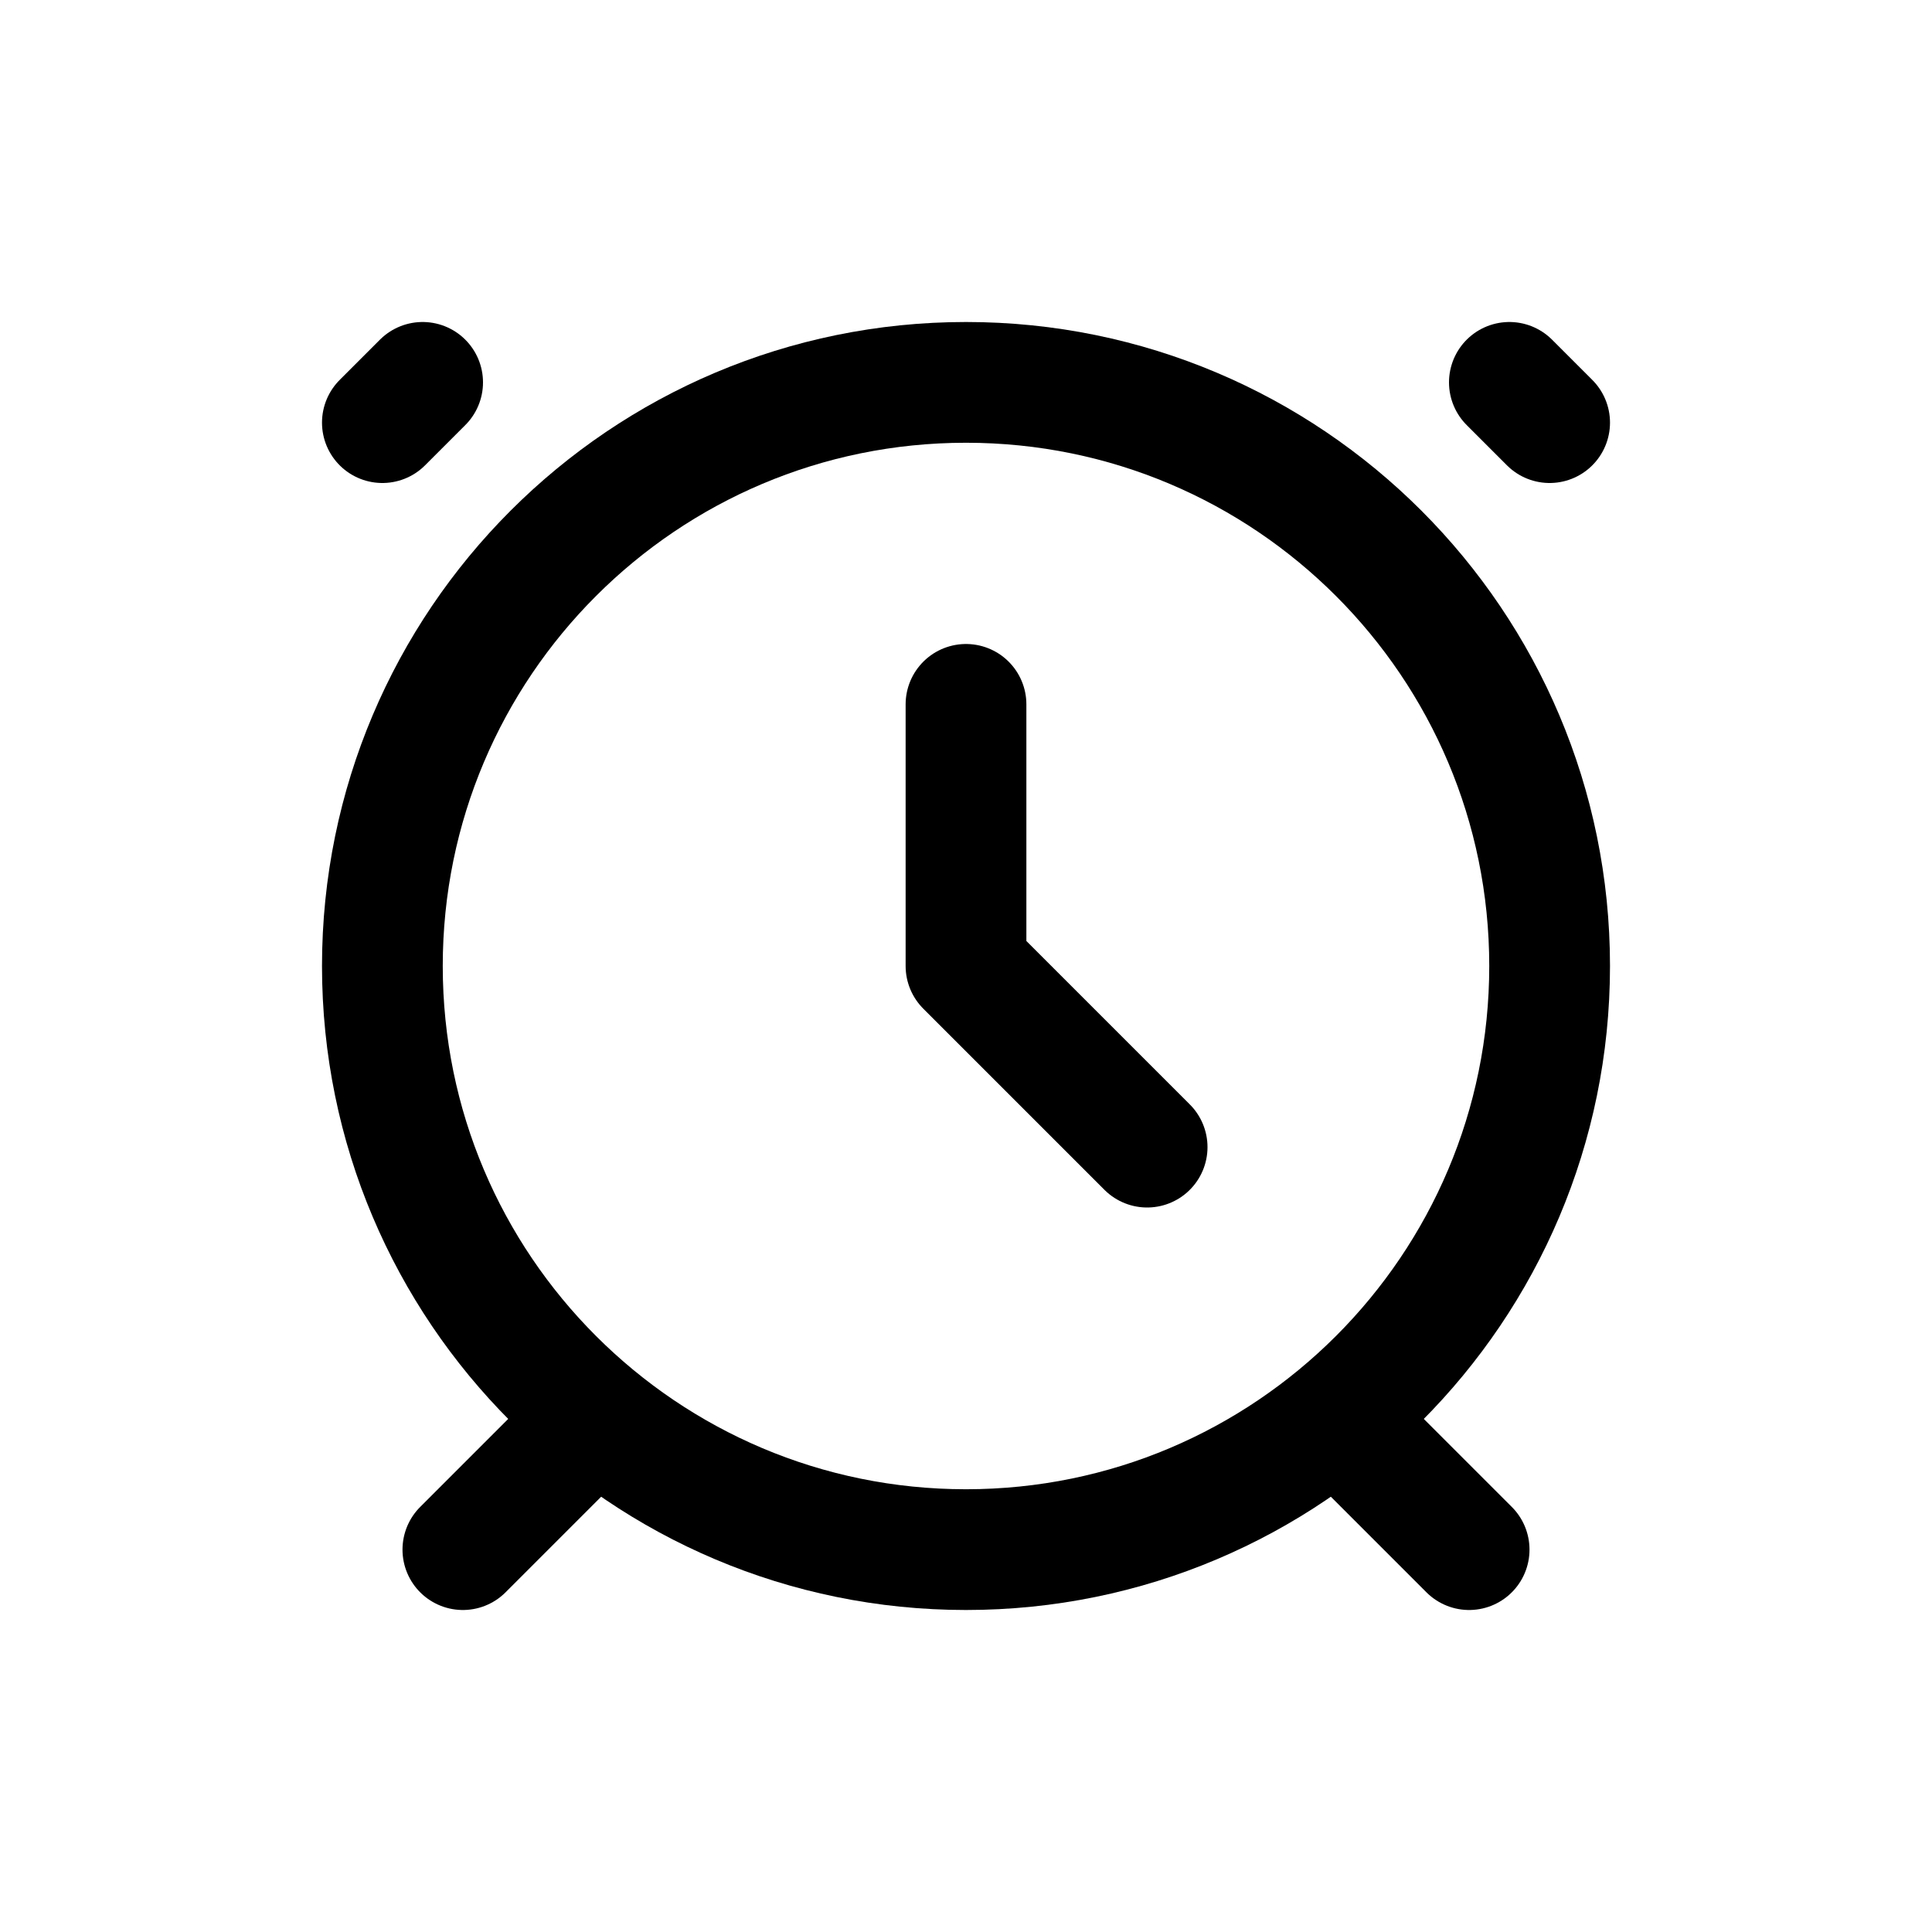 <svg width="24" height="24" viewBox="0 0 24 24" fill="none" xmlns="http://www.w3.org/2000/svg">
<path d="M7 18L5.75 19.25" stroke="currentColor" stroke-width="1.5" stroke-linecap="round" stroke-linejoin="round"></path>
<path d="M17 18L18.25 19.25" stroke="currentColor" stroke-width="1.5" stroke-linecap="round" stroke-linejoin="round"></path>
<path d="M12 8.75V12L14.25 14.25" stroke="currentColor" stroke-width="1.5" stroke-linecap="round" stroke-linejoin="round"></path>
<path d="M19.25 12C19.25 16.004 16.004 19.25 12 19.25C7.996 19.25 4.75 16.004 4.75 12C4.75 7.996 7.996 4.75 12 4.75C16.004 4.75 19.25 7.996 19.25 12Z" stroke="currentColor" stroke-width="1.5" stroke-linecap="round" stroke-linejoin="round"></path>
<path d="M18.75 4.75L19.25 5.25" stroke="currentColor" stroke-width="1.5" stroke-linecap="round" stroke-linejoin="round"></path>
<path d="M5.25 4.75L4.75 5.25" stroke="currentColor" stroke-width="1.5" stroke-linecap="round" stroke-linejoin="round"></path>
</svg>
